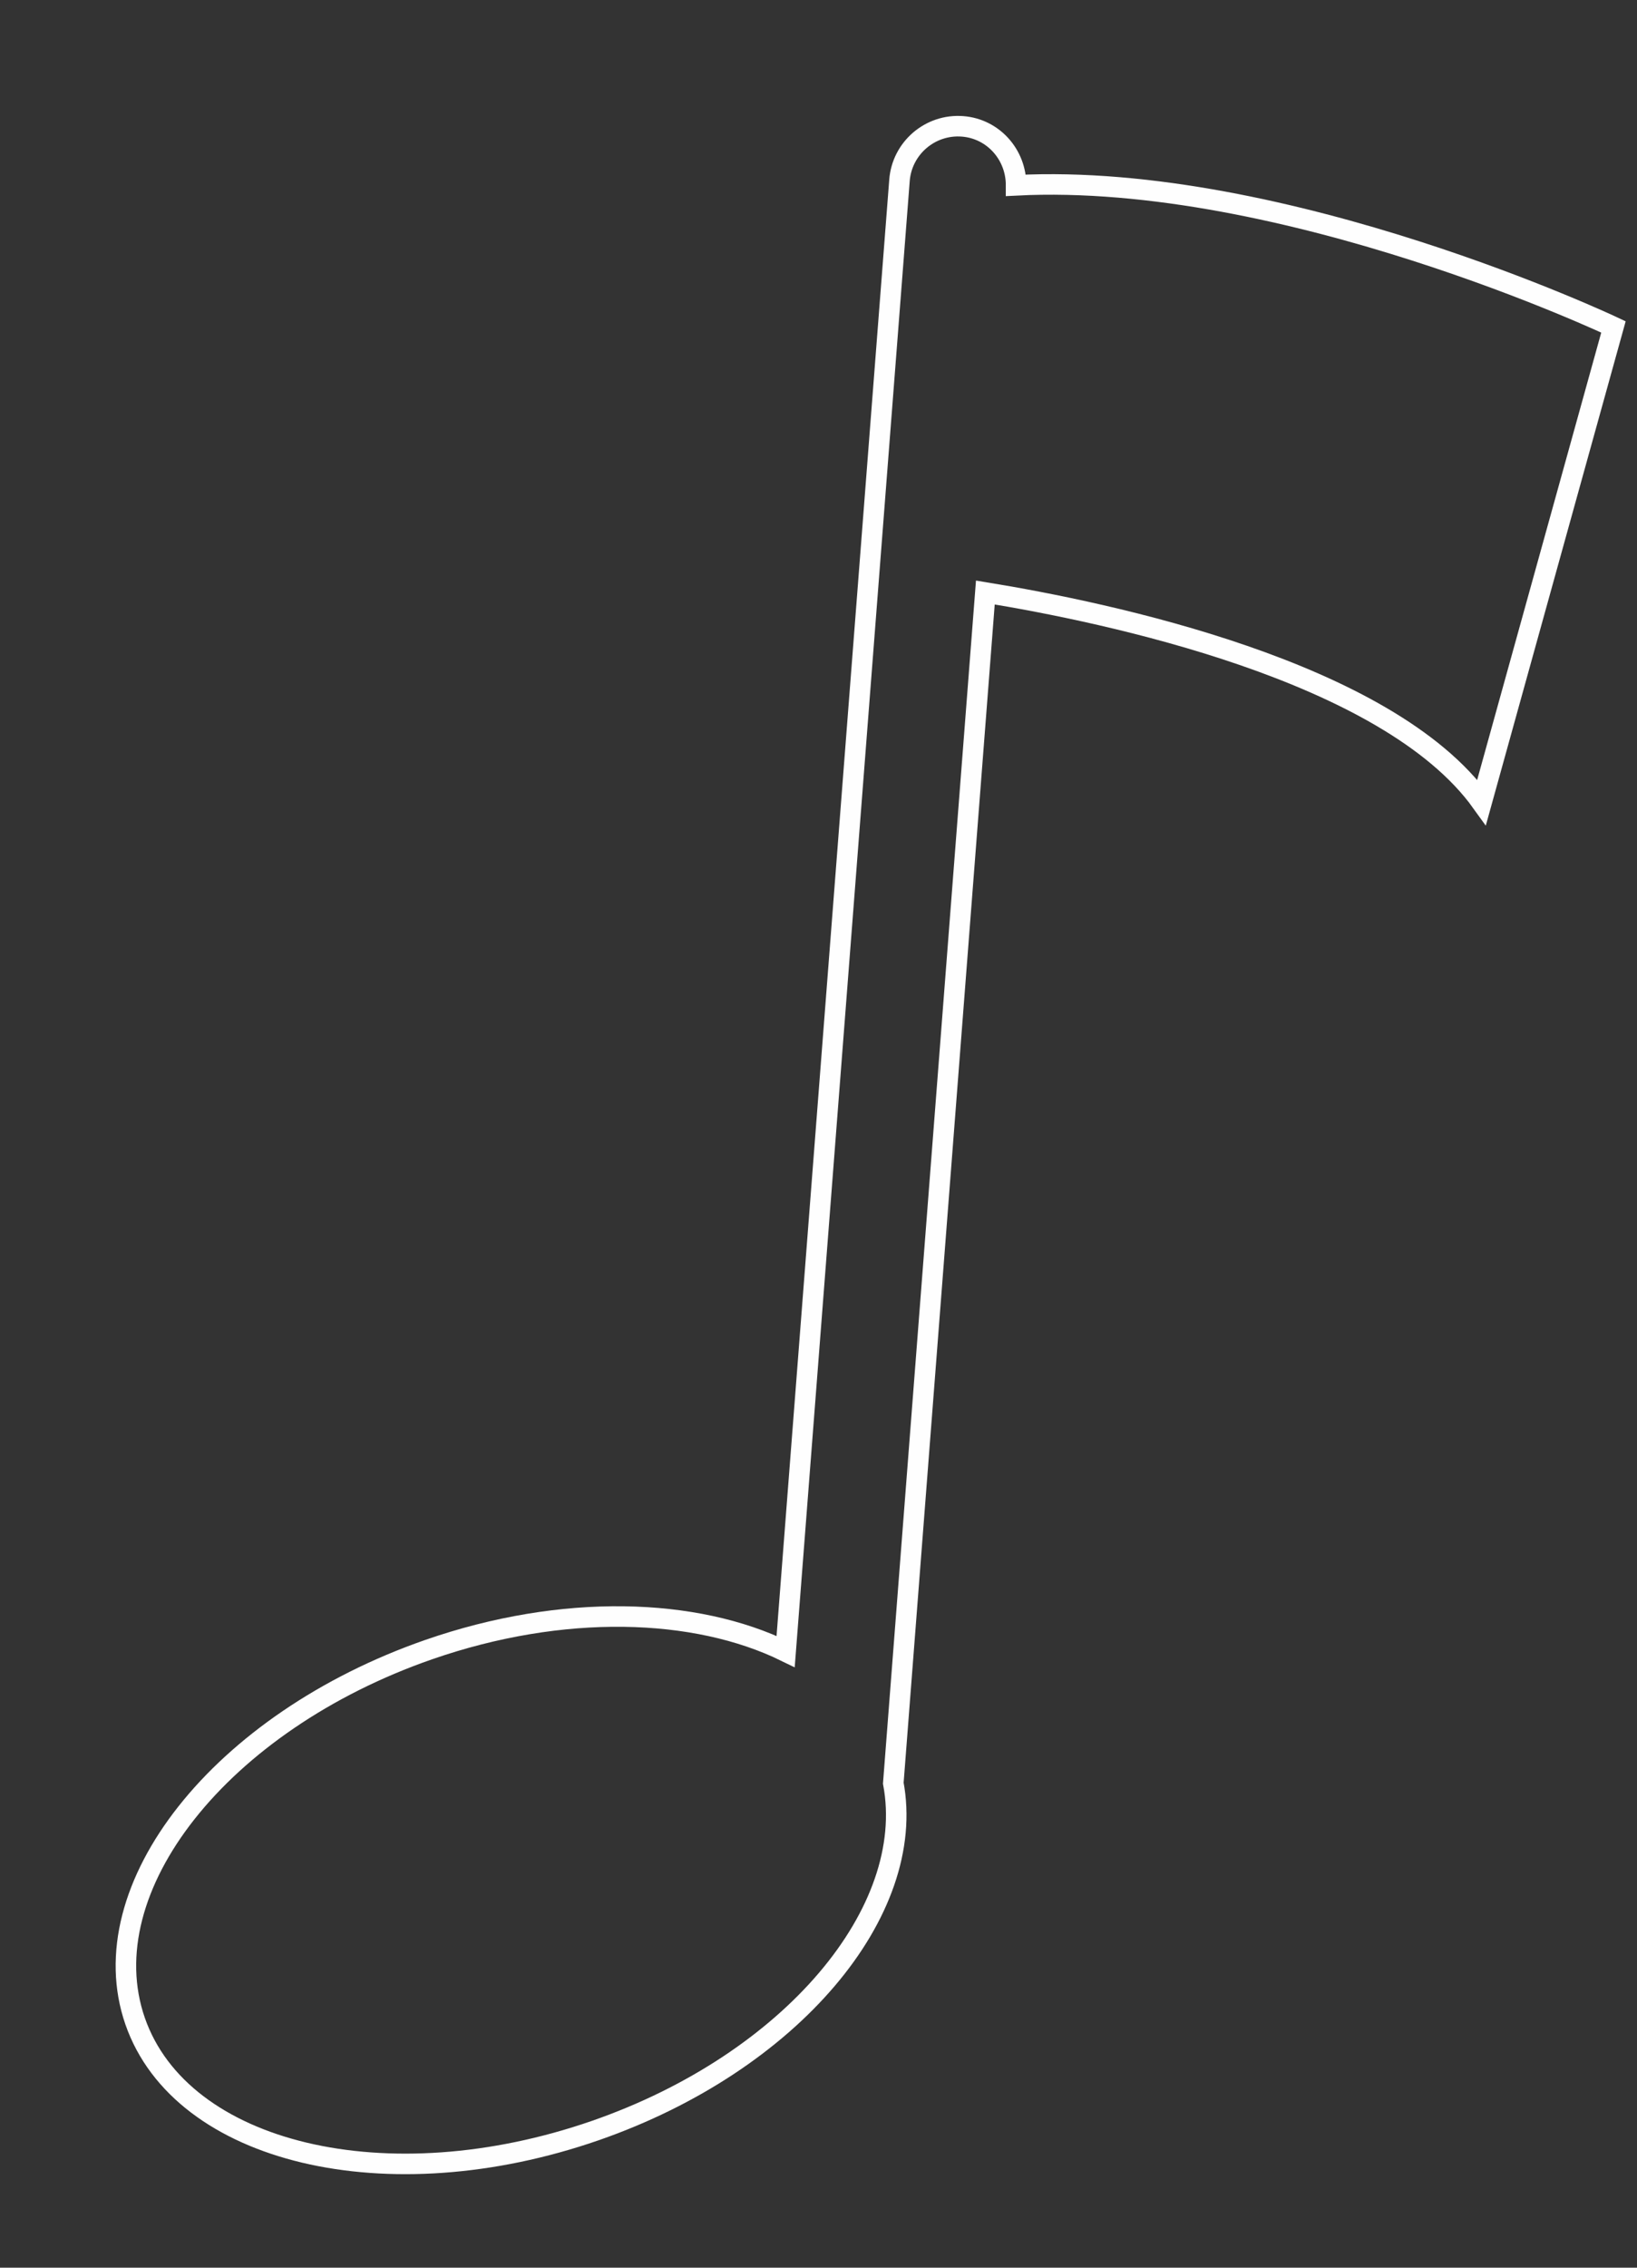 <?xml version="1.0" encoding="UTF-8"?> <svg xmlns="http://www.w3.org/2000/svg" width="13" height="18" viewBox="0 0 13 18" fill="none"><rect x="0" y="0" width="13" height="18" fill="#333333" stroke="none"/> <path d="M11.766 6.368L12.813 2.595C12.813 2.595 10.207 1.361 8.069 1.471C8.07 1.229 7.889 1.022 7.644 1.003C7.387 0.983 7.162 1.176 7.143 1.433L6.239 13.109C5.523 12.759 4.469 12.724 3.404 13.094C1.751 13.669 0.707 14.988 1.073 16.043C1.439 17.096 3.076 17.485 4.729 16.911C6.285 16.37 7.285 15.172 7.094 14.154L7.825 4.703C8.794 4.861 11.017 5.325 11.766 6.368Z" stroke="#FEFEFE" stroke-width="0.163" stroke-miterlimit="10"></path> </svg> 